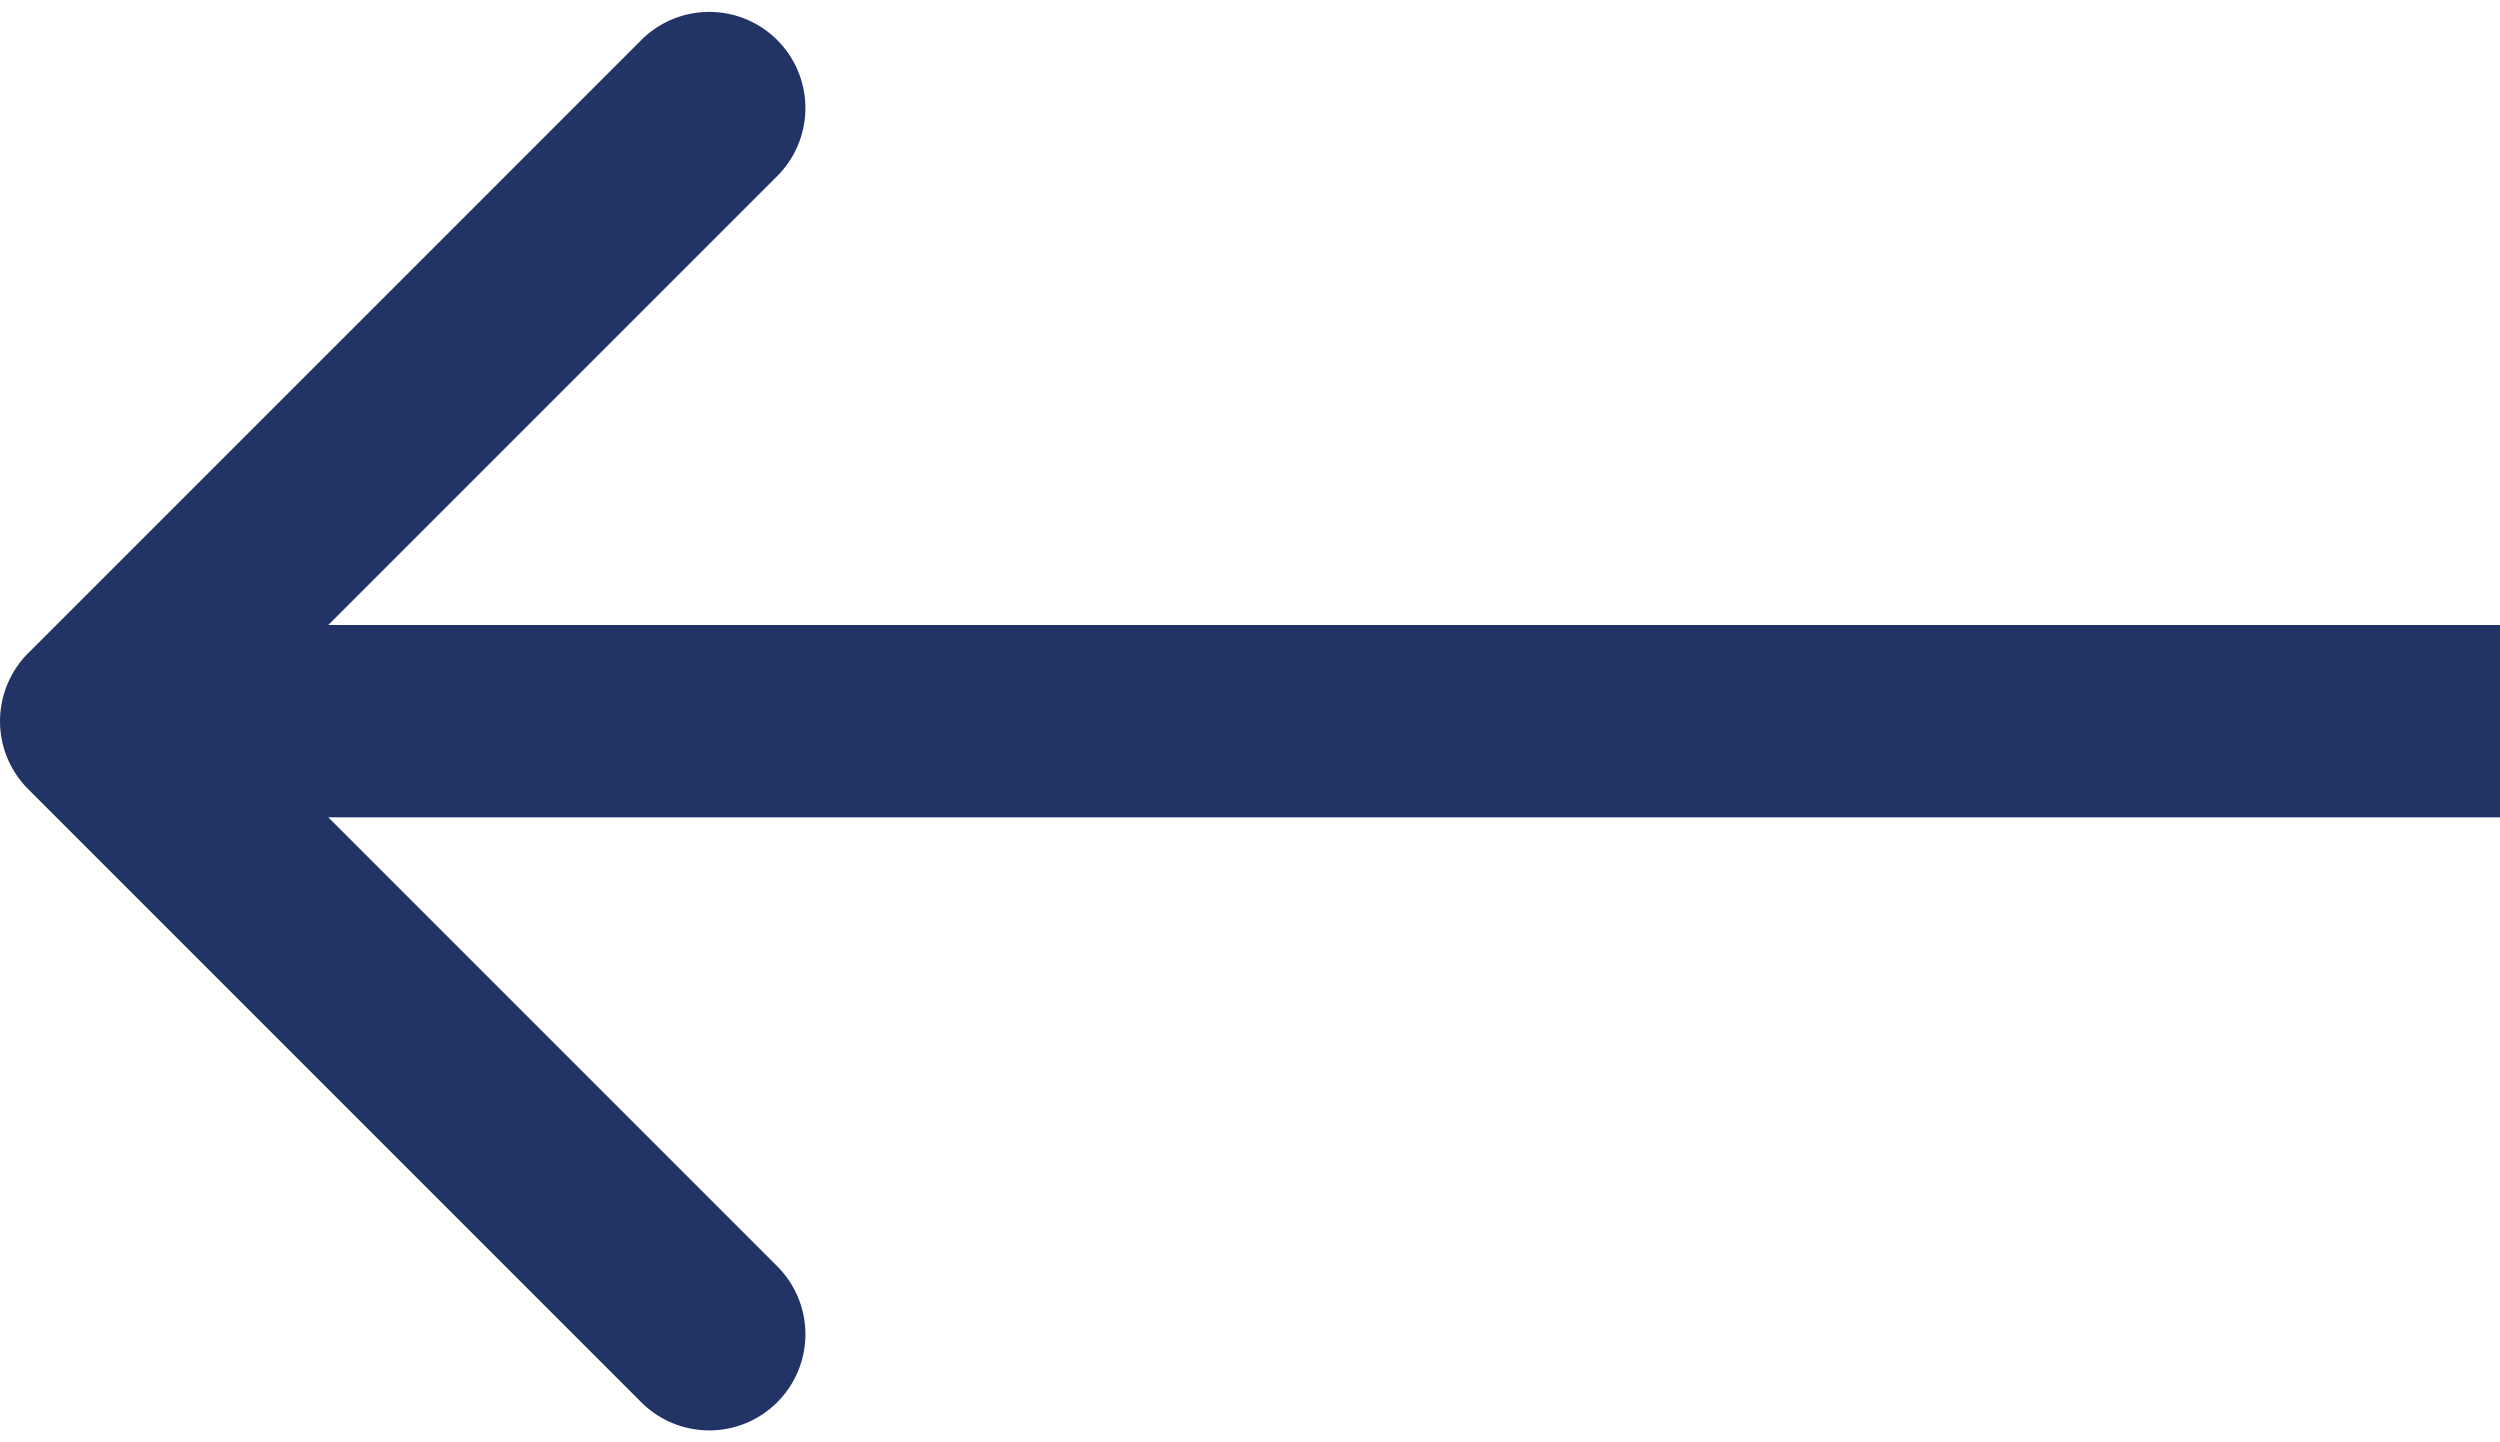<svg width="52" height="30" fill="none" xmlns="http://www.w3.org/2000/svg"><path d="M.586 16.414a2 2 0 010-2.828L13.314.858a2 2 0 112.828 2.828L4.828 15l11.314 11.314a2 2 0 11-2.828 2.828L.586 16.414zM52 17H2v-4h50v4z" fill="#223466"/></svg>